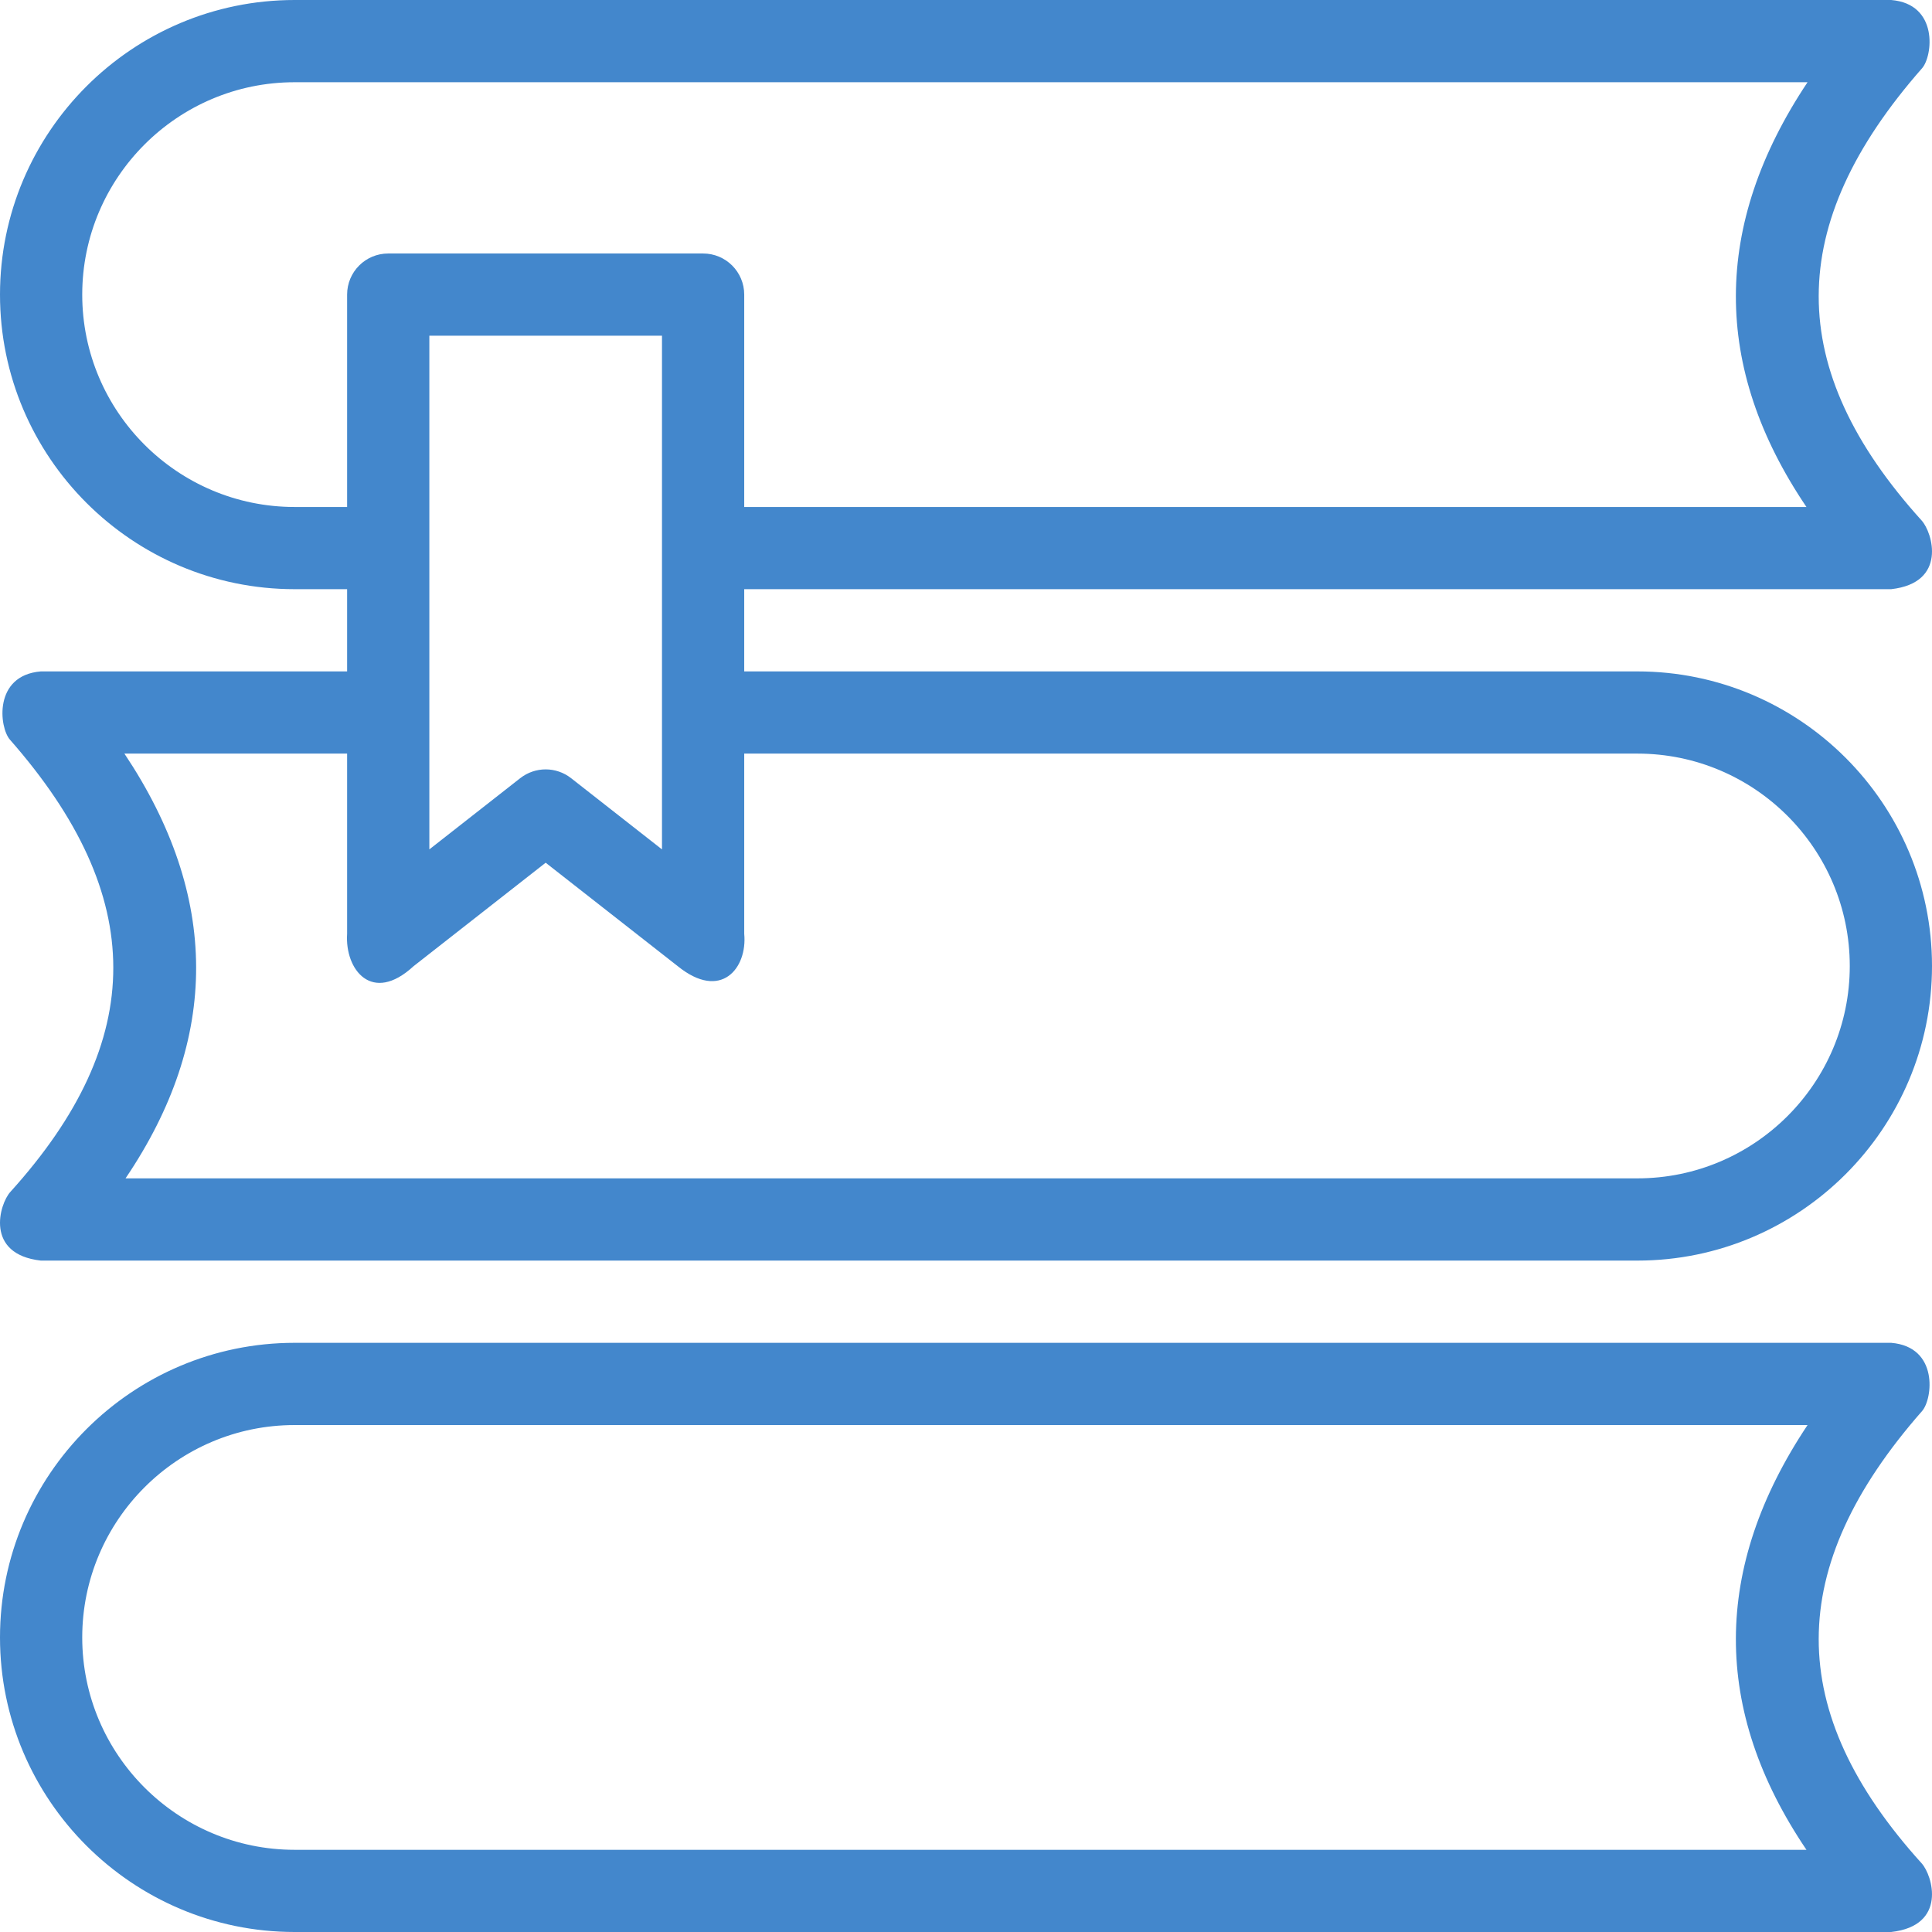 <svg width="48" height="48" viewBox="0 0 48 48" fill="none" xmlns="http://www.w3.org/2000/svg">
<path d="M47.753 35.058C48.019 34.757 48.169 33.461 46.986 33.362H7.32C3.284 33.362 0 36.645 0 40.682C0 44.717 3.284 48 7.32 48H46.986C48.385 47.843 48.015 46.593 47.743 46.294C44.329 42.52 44.333 38.95 47.753 35.058ZM44.881 45.958H7.32C4.41 45.958 2.043 43.591 2.043 40.682C2.043 37.773 4.41 35.405 7.32 35.405H44.908C42.544 38.949 42.533 42.486 44.881 45.958Z" fill="#4387CC"/>
<path d="M1.014 31.319H40.68C44.716 31.319 48 28.036 48 24C48 19.964 44.716 16.681 40.68 16.681H18.49V14.638H46.986C48.385 14.48 48.015 13.231 47.743 12.932C44.329 9.158 44.333 5.588 47.753 1.696C48.019 1.395 48.169 0.099 46.986 0H7.32C3.284 9.79592e-05 0 3.284 0 7.32C0 11.355 3.284 14.638 7.32 14.638H8.624V16.681H1.014C-0.169 16.779 -0.019 18.075 0.247 18.377C3.667 22.269 3.671 25.839 0.257 29.613C-0.015 29.912 -0.385 31.161 1.014 31.319ZM7.32 12.596C4.41 12.596 2.043 10.229 2.043 7.32C2.043 4.411 4.41 2.043 7.32 2.043H44.908C42.544 5.587 42.533 9.124 44.881 12.596H18.49V7.319C18.49 6.755 18.033 6.298 17.468 6.298H9.646C9.081 6.298 8.624 6.755 8.624 7.319V12.596H7.32ZM16.447 8.341V21.103L14.187 19.332C14.002 19.188 13.779 19.115 13.557 19.115C13.335 19.115 13.112 19.188 12.927 19.332L10.667 21.103V8.341H16.447ZM8.624 18.723V23.2C8.565 24.089 9.241 24.959 10.276 24.004L13.557 21.434L16.838 24.004C17.913 24.875 18.572 24.055 18.49 23.2V18.723H40.68C43.59 18.723 45.957 21.091 45.957 24C45.957 26.91 43.59 29.276 40.68 29.276H3.119C5.467 25.805 5.457 22.268 3.091 18.723H8.624V18.723Z" fill="#4387CC"/>
</svg>
